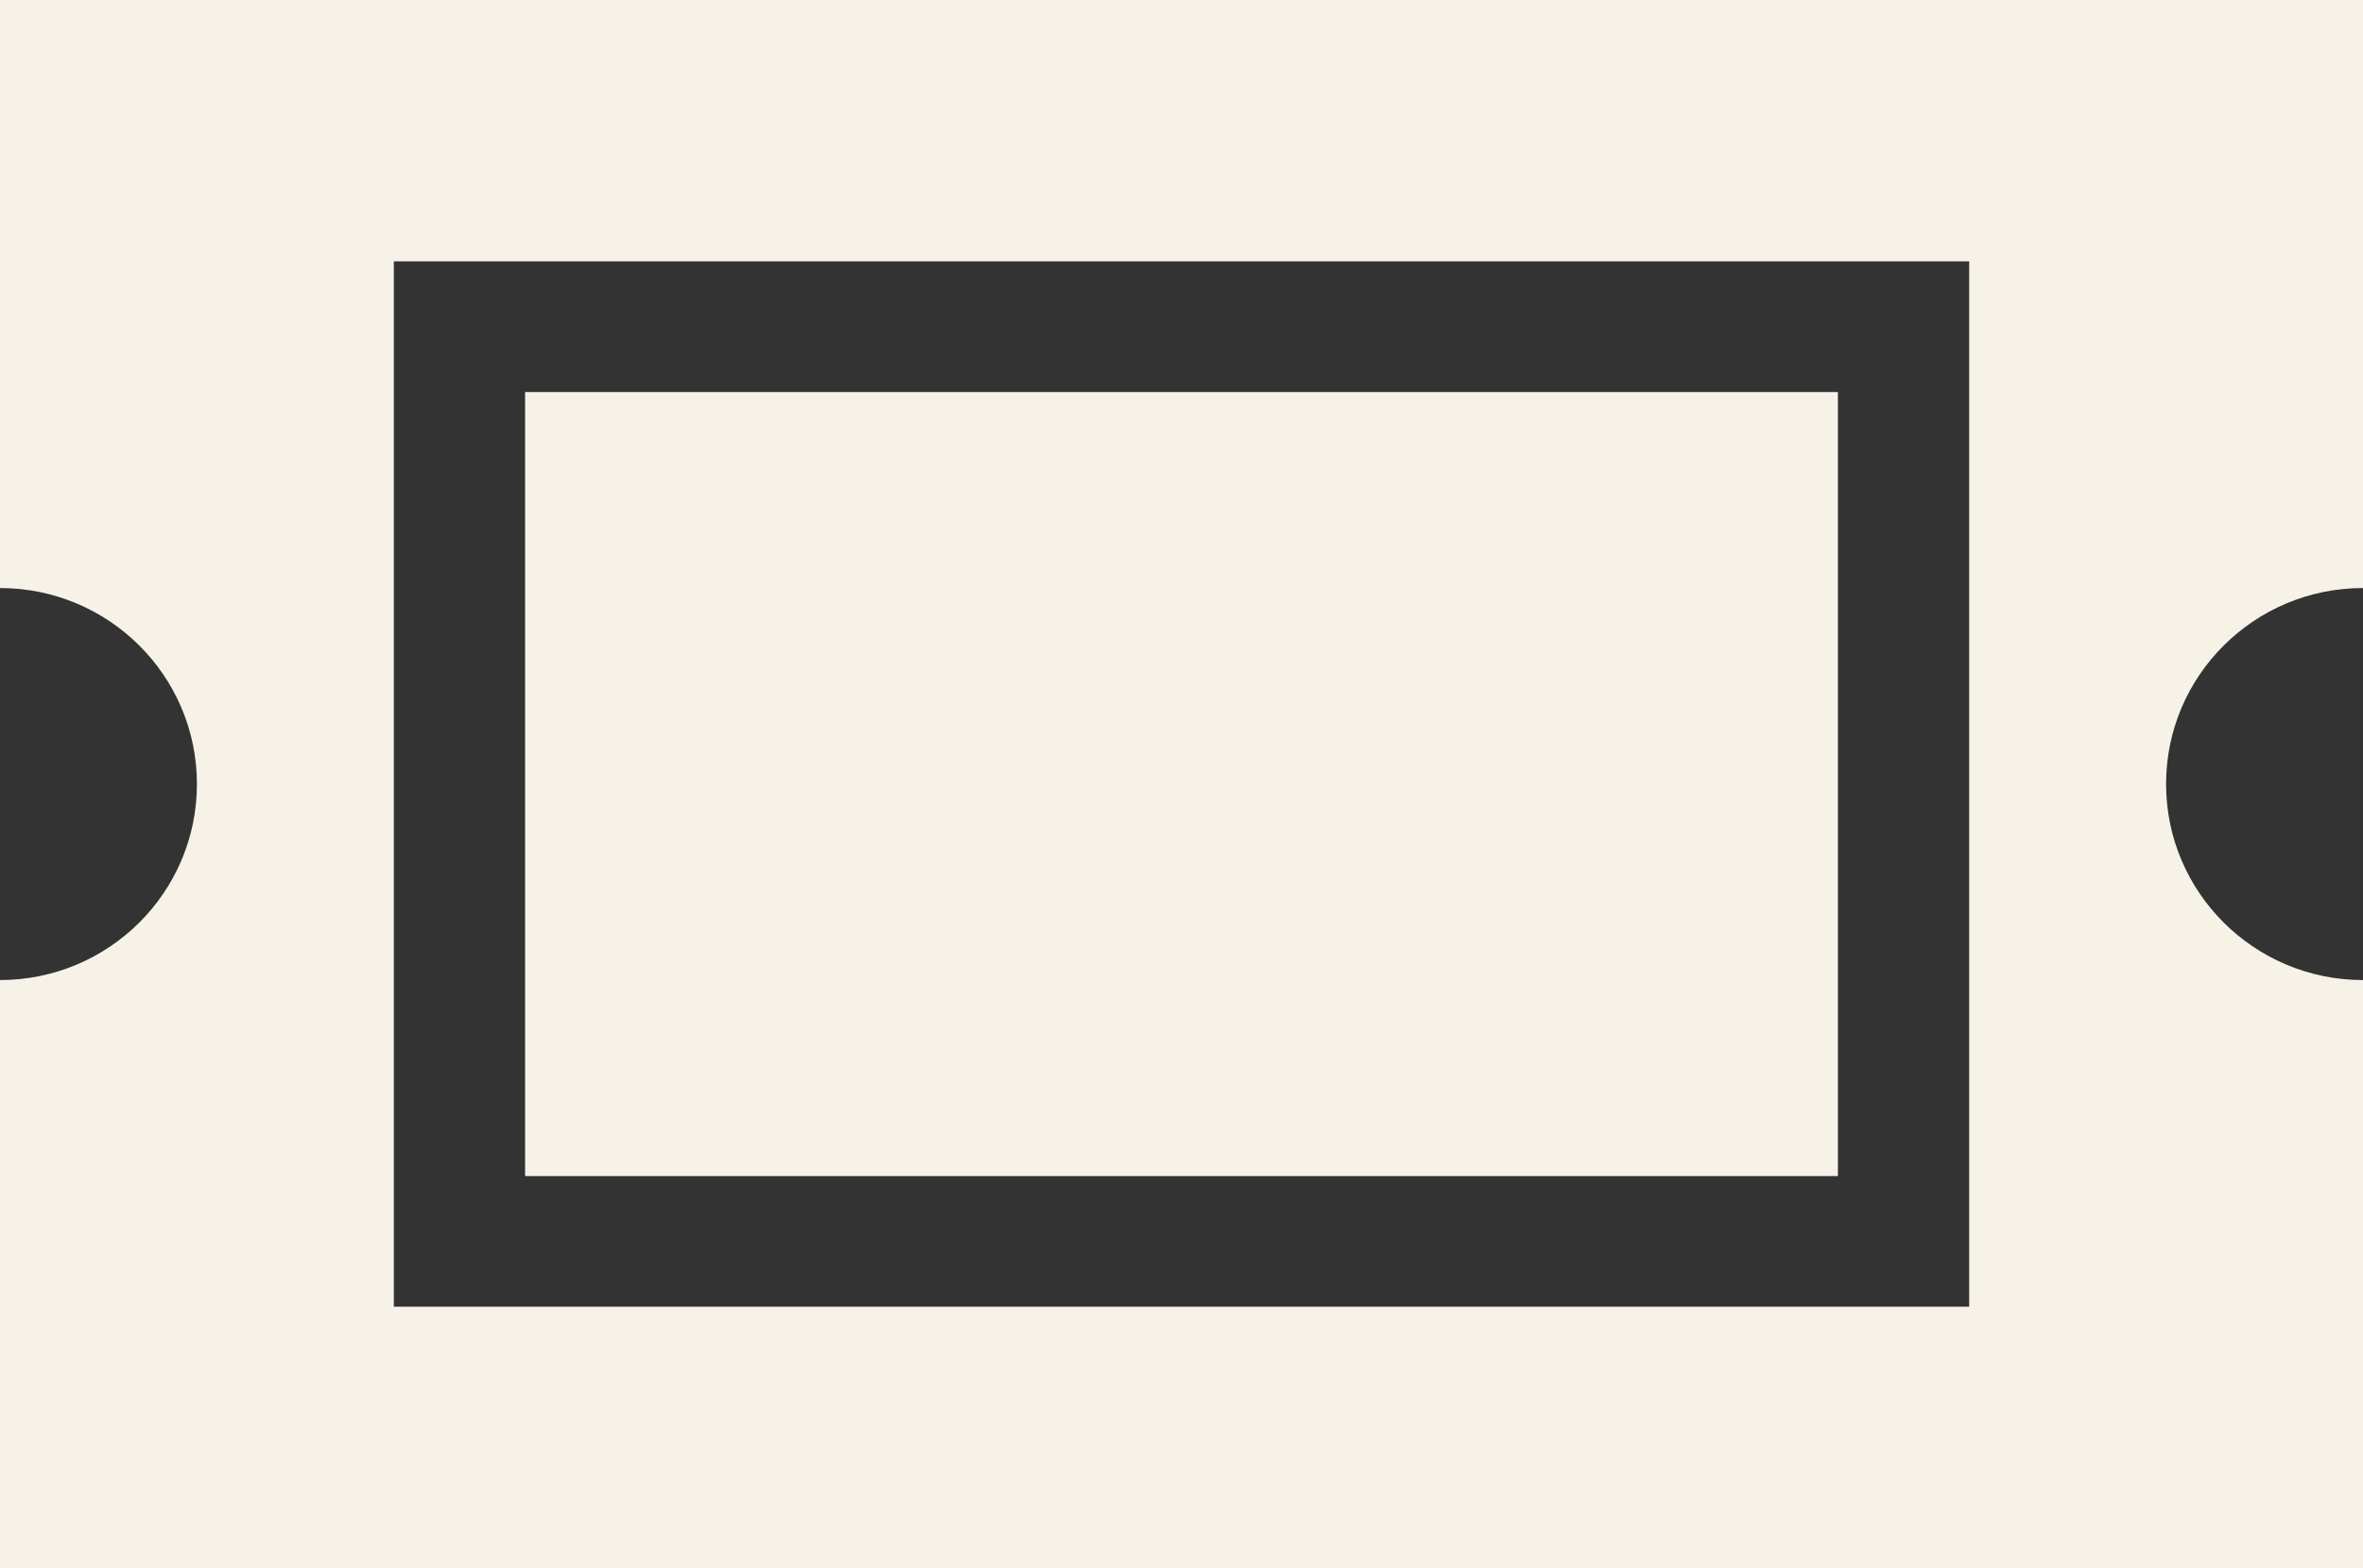 <svg xmlns="http://www.w3.org/2000/svg" width="110" height="73" viewBox="0 0 110 73" fill="none"><rect x="0" y="0" width="110" height="73" fill="#333333" stroke="none"/><path d="M110 0H0V27.375C5.061 27.375 9.167 31.462 9.167 36.5C9.167 41.538 5.061 45.625 0 45.625V73H110V45.625C104.939 45.625 100.833 41.538 100.833 36.5C100.833 31.462 104.939 27.375 110 27.375V0ZM24.444 18.25V54.75H85.556V18.25H24.444ZM18.333 12.167H24.444H85.556H91.667V18.25V54.75V60.833H85.556H24.444H18.333V54.75V18.25V12.167Z" fill="#F7F2E7"></path></svg>